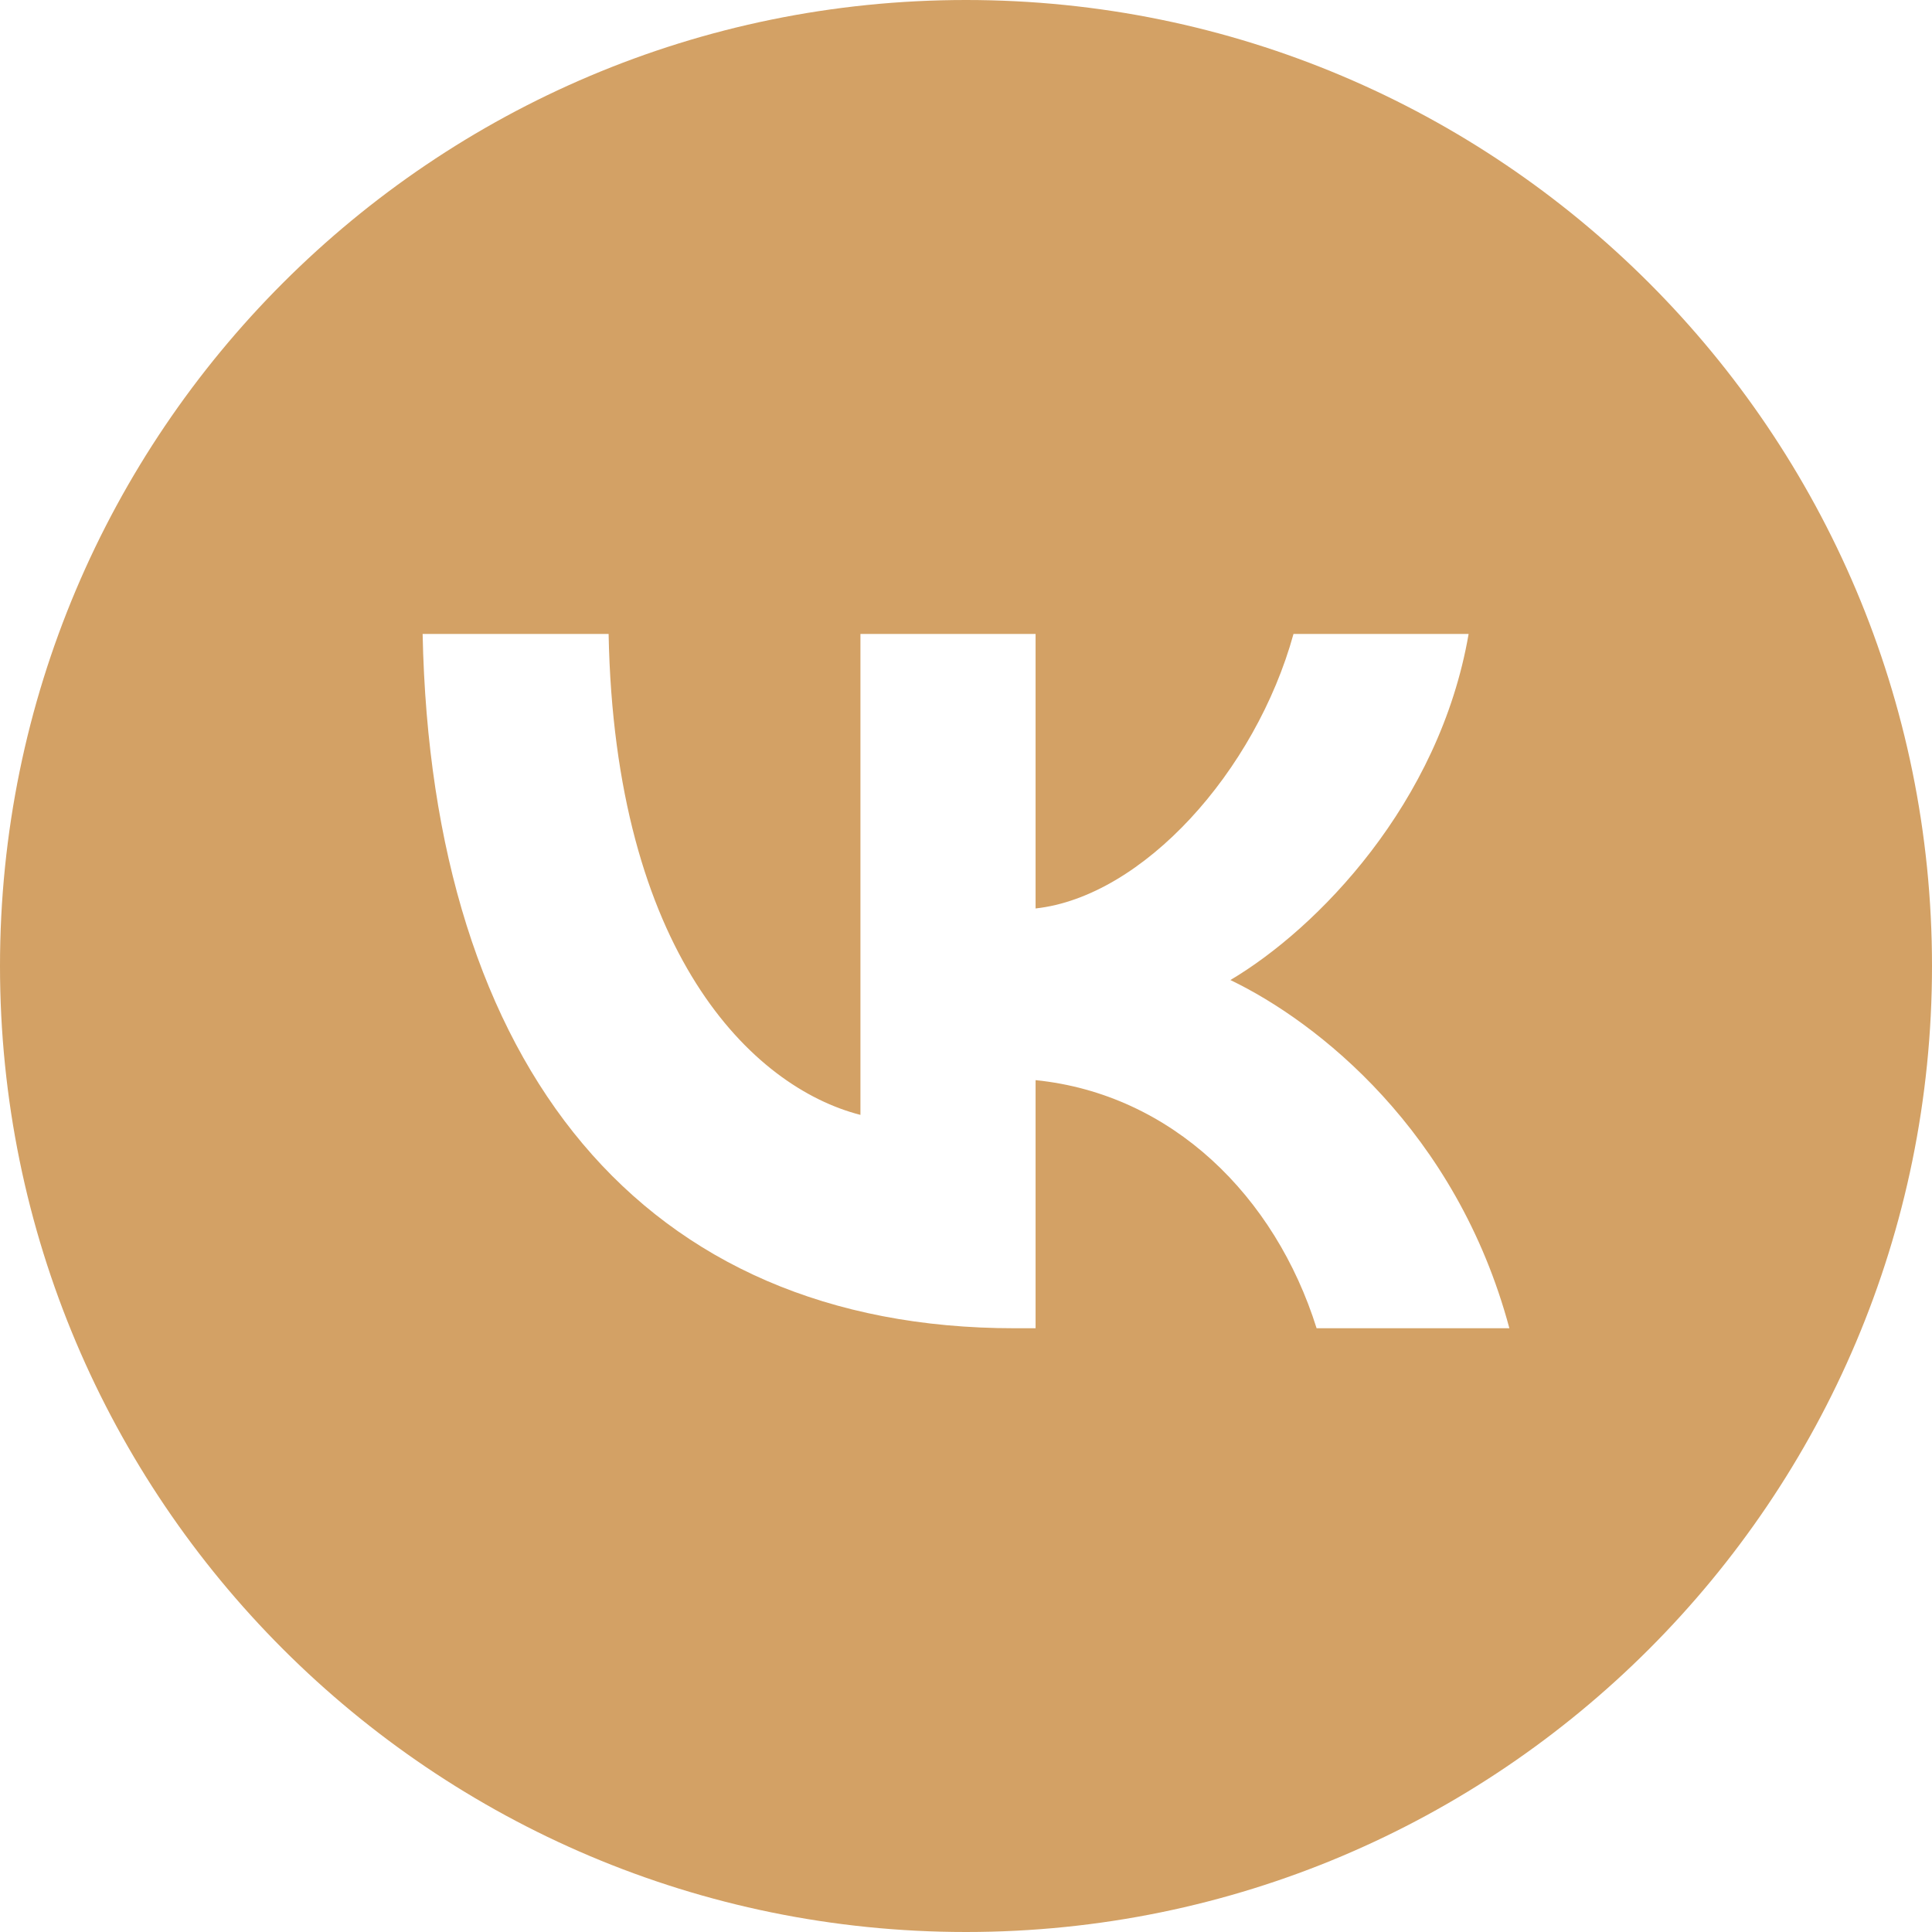 <?xml version="1.0" encoding="UTF-8"?> <svg xmlns="http://www.w3.org/2000/svg" width="64" height="64" viewBox="0 0 64 64" fill="none"> <path fill-rule="evenodd" clip-rule="evenodd" d="M32 64C49.673 64 64 49.673 64 32C64 14.327 49.673 0 32 0C14.327 0 0 14.327 0 32C0 49.673 14.327 64 32 64ZM14 21C14.293 35.366 21.308 44 33.607 44H34.305V35.781C38.824 36.241 42.242 39.625 43.614 44H50C48.246 37.461 43.636 33.847 40.758 32.465C43.636 30.761 47.683 26.617 48.65 21H42.849C41.59 25.559 37.858 29.703 34.305 30.094V21H28.503V36.932C24.905 36.011 20.364 31.544 20.161 21H14Z" fill="#D3A165"></path> </svg> 
